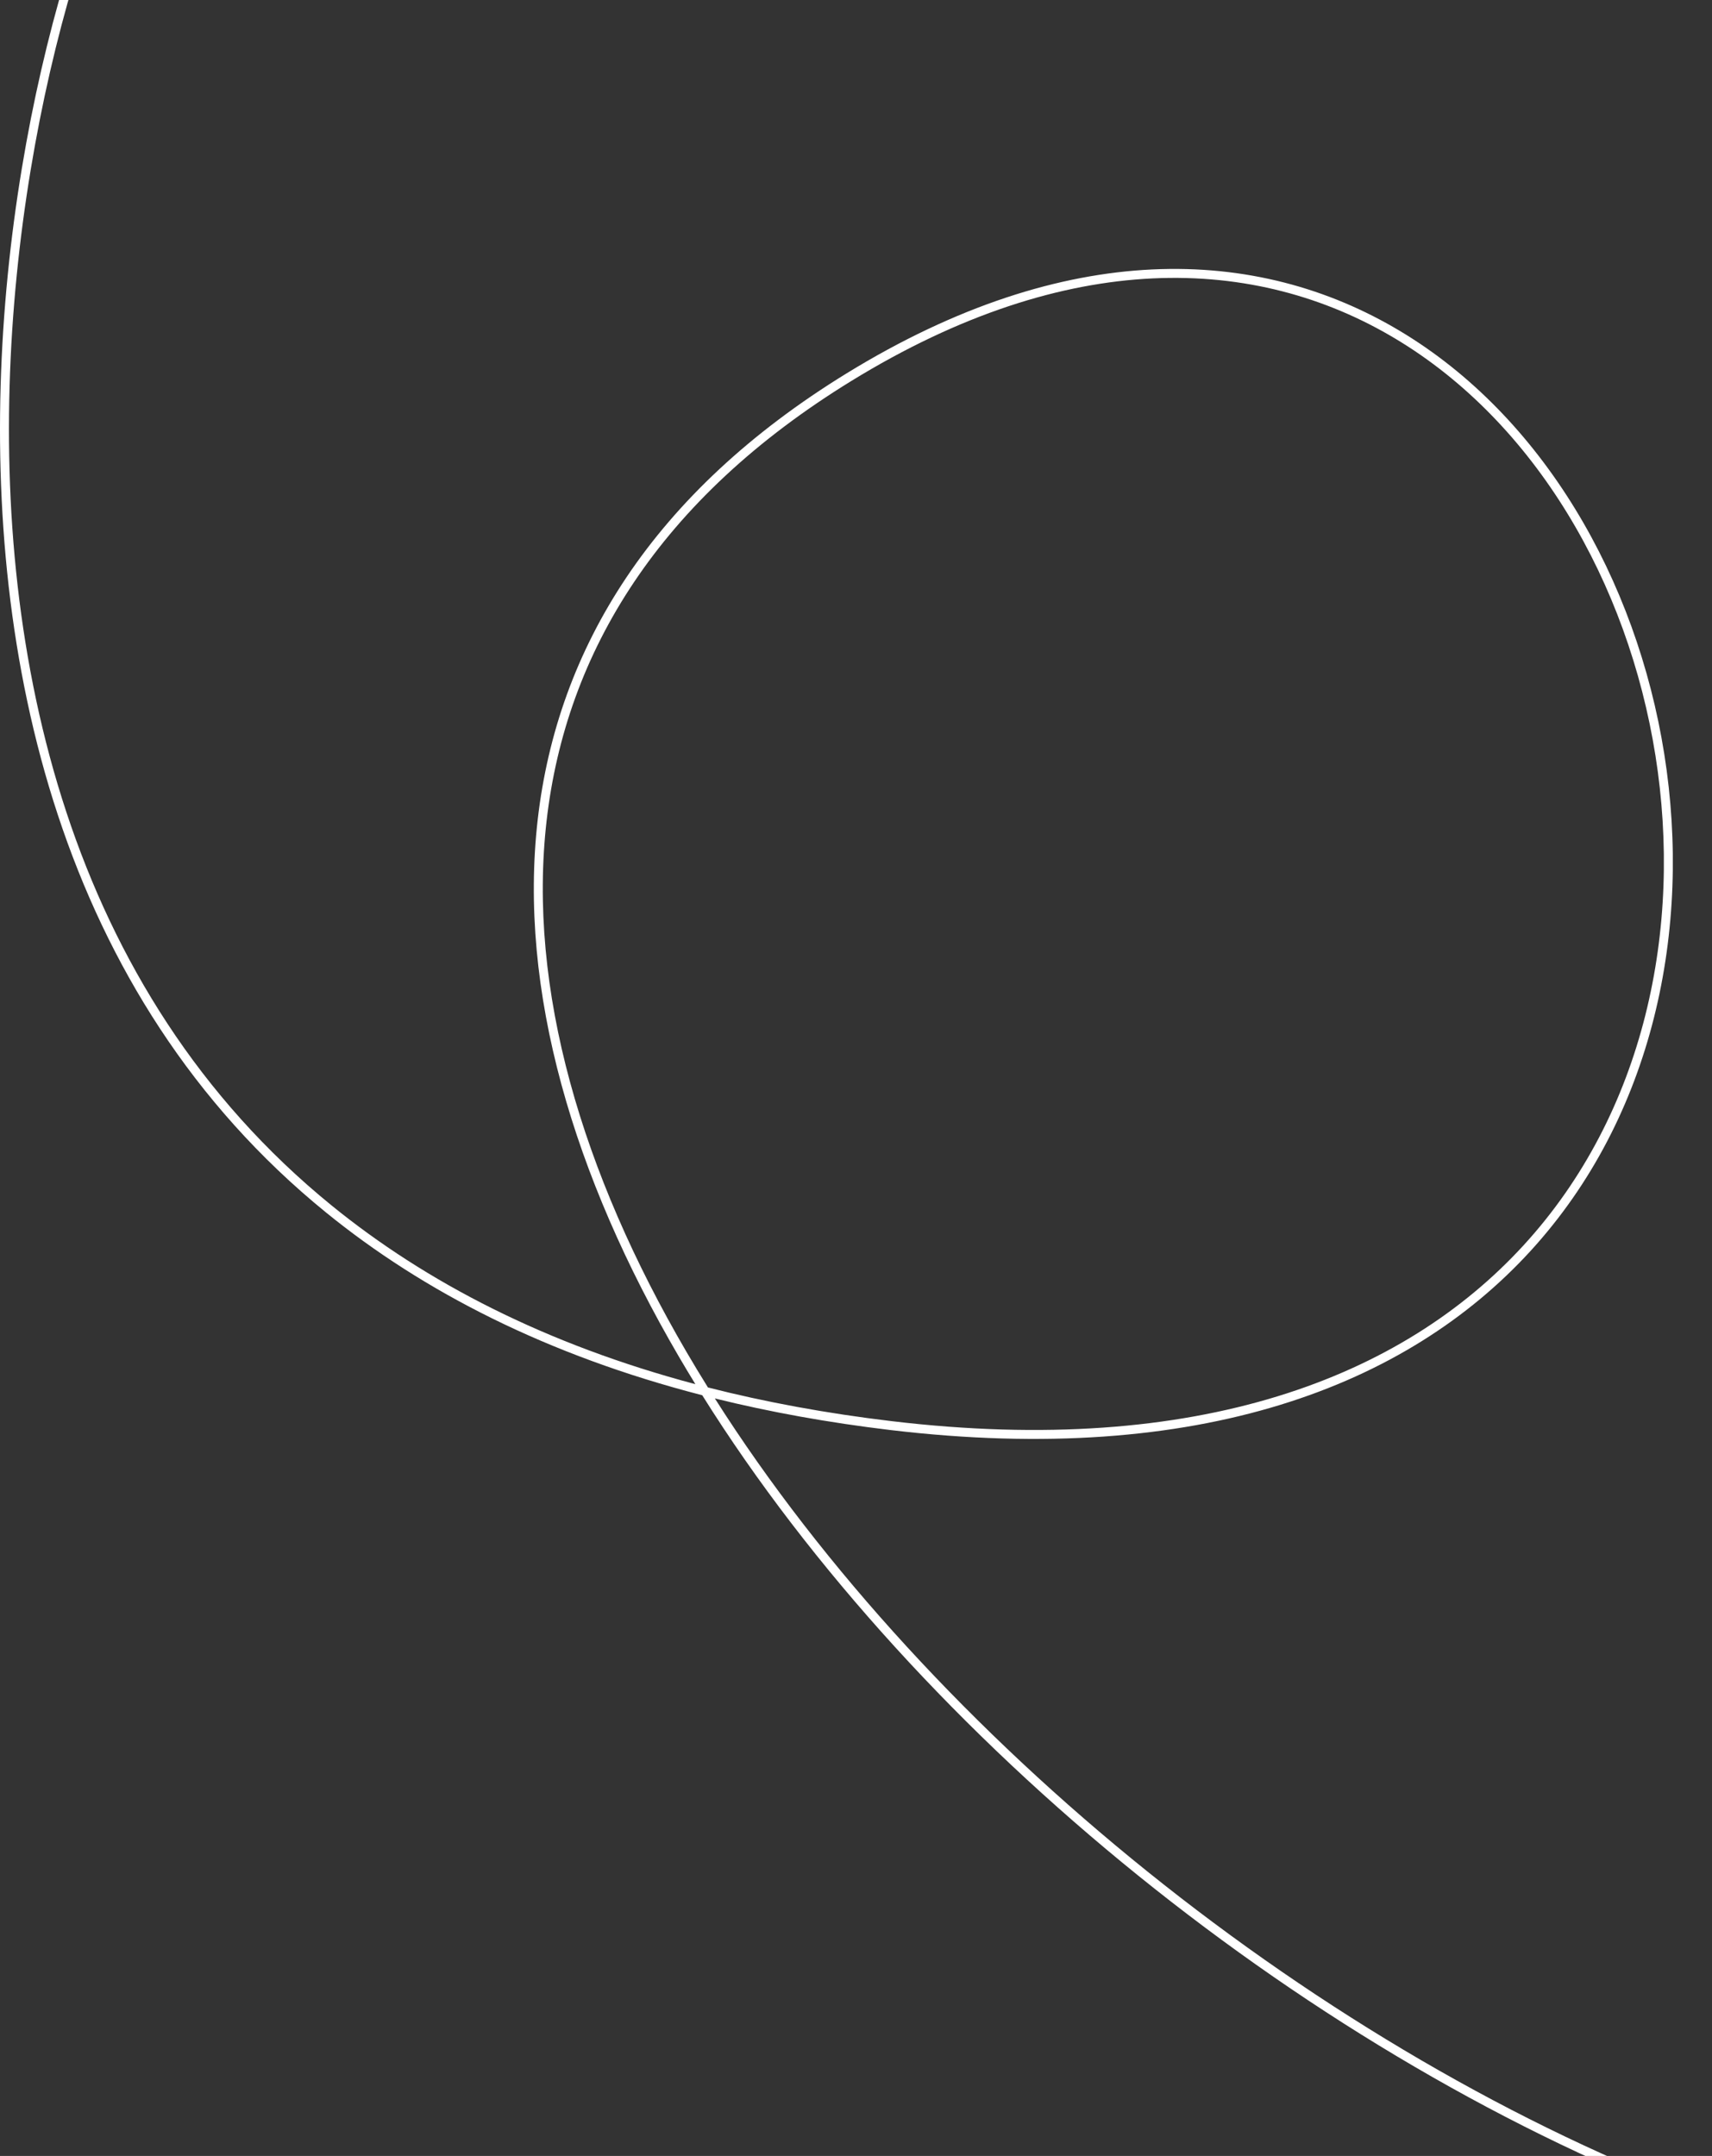 <?xml version="1.0" encoding="UTF-8"?> <svg xmlns="http://www.w3.org/2000/svg" width="382" height="481" viewBox="0 0 382 481" fill="none"><rect x="0" y="0" width="382" height="481" fill="#333333" stroke="none"/><path d="M17.859 -8.699C2.433 40.238 -6.983 115.235 14.81 181.2C25.701 214.164 44.379 244.858 73.986 268.942C95.08 286.101 121.751 299.926 155.161 308.817C153.884 306.738 152.635 304.656 151.417 302.569C127.977 262.414 115.601 220.962 119.984 182.827C124.373 144.643 145.551 109.928 188.915 83.29C237.967 53.158 280.526 54.767 312.396 73.856C344.201 92.906 365.168 129.252 371.355 168.252C377.544 207.261 368.973 249.091 341.482 279.126C313.967 309.187 267.66 327.259 198.744 319.056C184.772 317.392 171.71 315.015 159.506 311.998C207.721 387.932 294.714 458.12 381.848 490.562L381.151 492.438C292.948 459.597 204.919 388.292 156.692 311.286C122.083 302.355 94.492 288.202 72.723 270.494C42.775 246.132 23.902 215.093 12.912 181.827C-9.056 115.332 0.448 39.881 15.952 -9.301L17.859 -8.699ZM311.369 75.571C280.246 56.929 238.492 55.182 189.962 84.994C147.059 111.349 126.282 145.55 121.97 183.056C117.653 220.612 129.832 261.625 153.144 301.562C154.702 304.23 156.31 306.893 157.966 309.55C170.661 312.787 184.311 315.323 198.98 317.069C267.438 325.219 313.037 307.241 340.007 277.775C367 248.284 375.496 207.111 369.381 168.565C363.264 130.011 342.557 94.252 311.369 75.571Z" fill="white"></path></svg> 